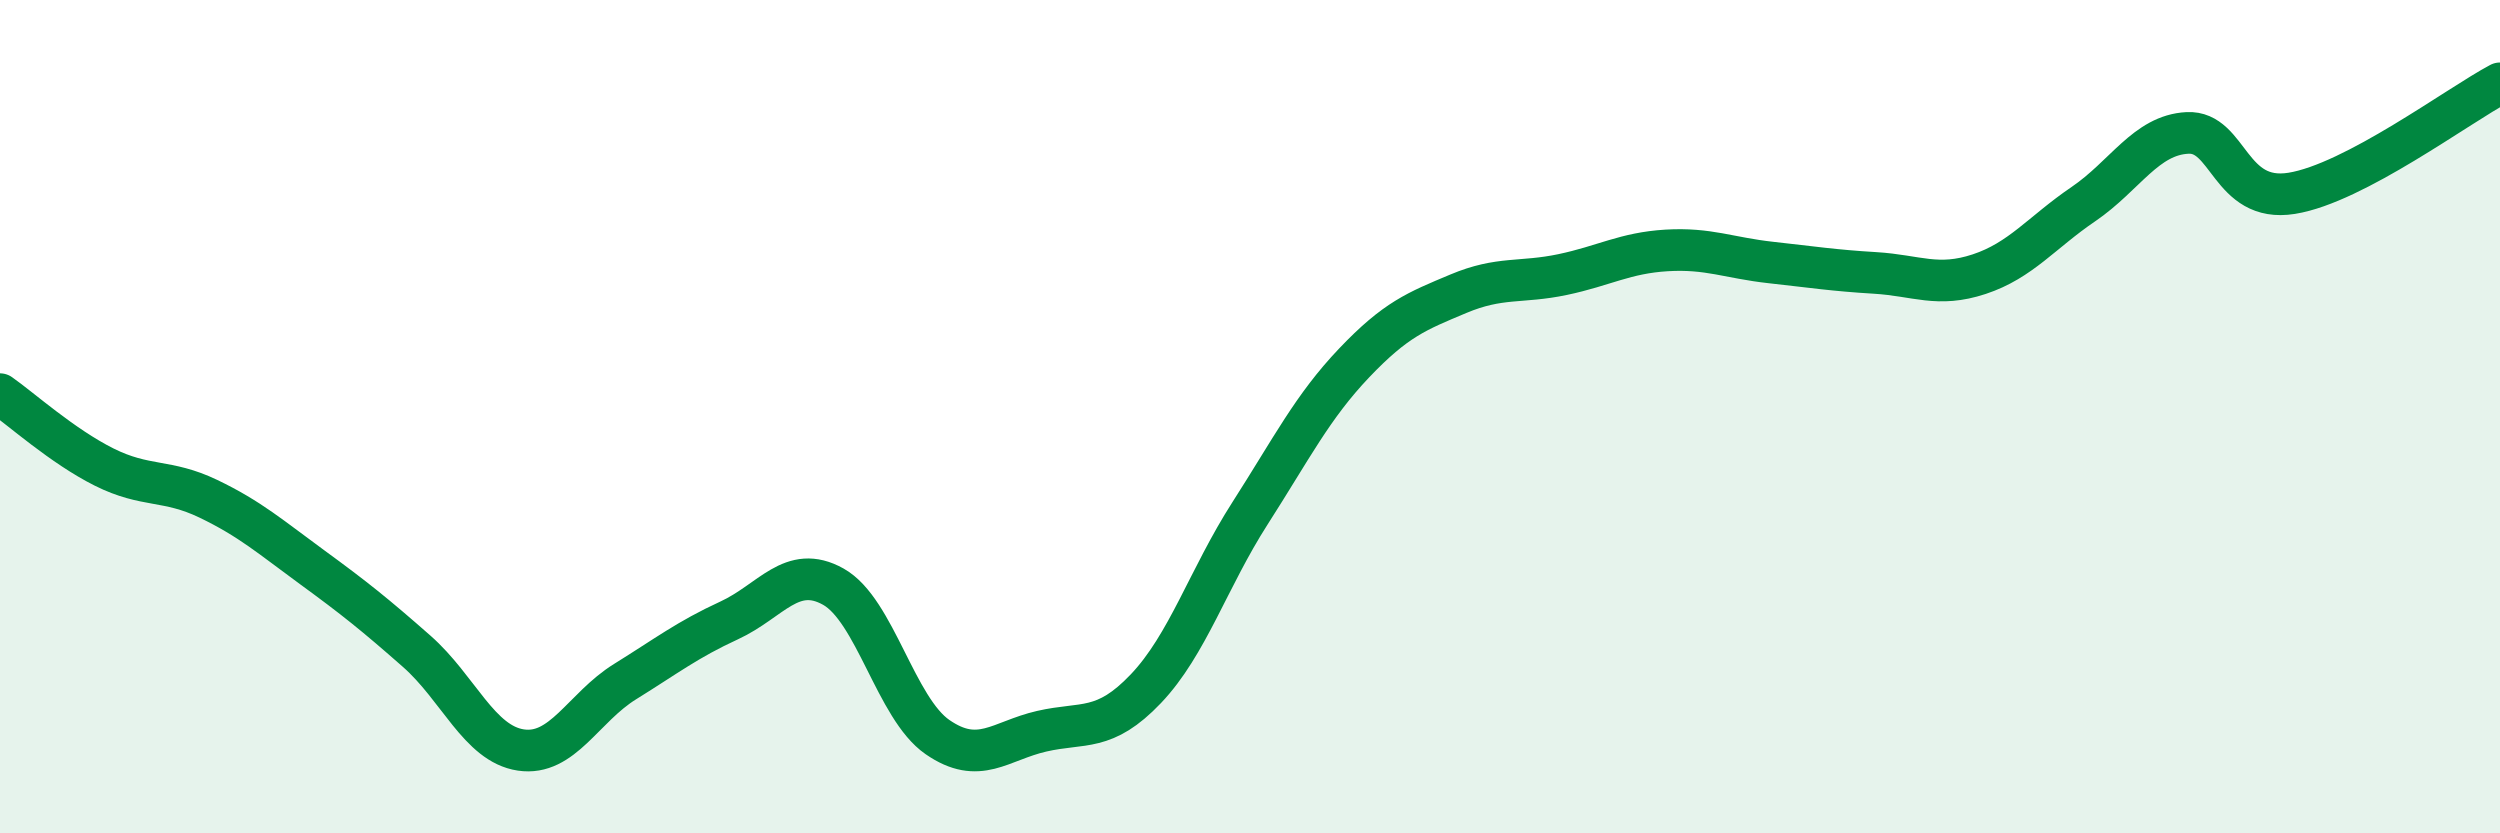 
    <svg width="60" height="20" viewBox="0 0 60 20" xmlns="http://www.w3.org/2000/svg">
      <path
        d="M 0,9.46 C 0.5,9.81 1.5,10.71 2.5,11.21 C 3.5,11.71 4,11.49 5,11.97 C 6,12.45 6.5,12.89 7.5,13.62 C 8.5,14.35 9,14.75 10,15.63 C 11,16.51 11.5,17.85 12.5,18 C 13.5,18.15 14,16.98 15,16.36 C 16,15.74 16.5,15.35 17.5,14.89 C 18.5,14.43 19,13.52 20,14.08 C 21,14.64 21.5,17 22.5,17.69 C 23.5,18.38 24,17.78 25,17.55 C 26,17.32 26.5,17.58 27.5,16.53 C 28.5,15.48 29,13.88 30,12.32 C 31,10.76 31.5,9.76 32.5,8.71 C 33.5,7.66 34,7.47 35,7.05 C 36,6.63 36.5,6.8 37.5,6.59 C 38.5,6.38 39,6.07 40,6.01 C 41,5.95 41.5,6.19 42.5,6.3 C 43.5,6.41 44,6.49 45,6.55 C 46,6.61 46.5,6.91 47.5,6.58 C 48.5,6.25 49,5.58 50,4.9 C 51,4.22 51.5,3.24 52.5,3.19 C 53.5,3.14 53.5,4.88 55,4.64 C 56.5,4.4 59,2.53 60,2L60 20L0 20Z"
        fill="#008740"
        opacity="0.1"
        stroke-linecap="round"
        stroke-linejoin="round"
      />
      <path
        d="M 0,9.46 C 0.5,9.81 1.5,10.71 2.5,11.21 C 3.5,11.71 4,11.49 5,11.97 C 6,12.45 6.5,12.89 7.5,13.62 C 8.5,14.35 9,14.75 10,15.63 C 11,16.51 11.5,17.85 12.5,18 C 13.5,18.15 14,16.98 15,16.36 C 16,15.74 16.5,15.35 17.5,14.89 C 18.5,14.43 19,13.52 20,14.08 C 21,14.64 21.5,17 22.5,17.69 C 23.5,18.38 24,17.78 25,17.55 C 26,17.32 26.5,17.58 27.5,16.53 C 28.5,15.48 29,13.88 30,12.32 C 31,10.76 31.5,9.76 32.5,8.71 C 33.5,7.66 34,7.47 35,7.05 C 36,6.63 36.5,6.8 37.5,6.59 C 38.5,6.38 39,6.07 40,6.01 C 41,5.95 41.5,6.19 42.5,6.3 C 43.5,6.41 44,6.49 45,6.55 C 46,6.61 46.5,6.91 47.5,6.58 C 48.5,6.25 49,5.58 50,4.9 C 51,4.22 51.5,3.24 52.5,3.19 C 53.5,3.14 53.5,4.88 55,4.64 C 56.5,4.4 59,2.53 60,2"
        stroke="#008740"
        stroke-width="1"
        fill="none"
        stroke-linecap="round"
        stroke-linejoin="round"
      />
    </svg>
  